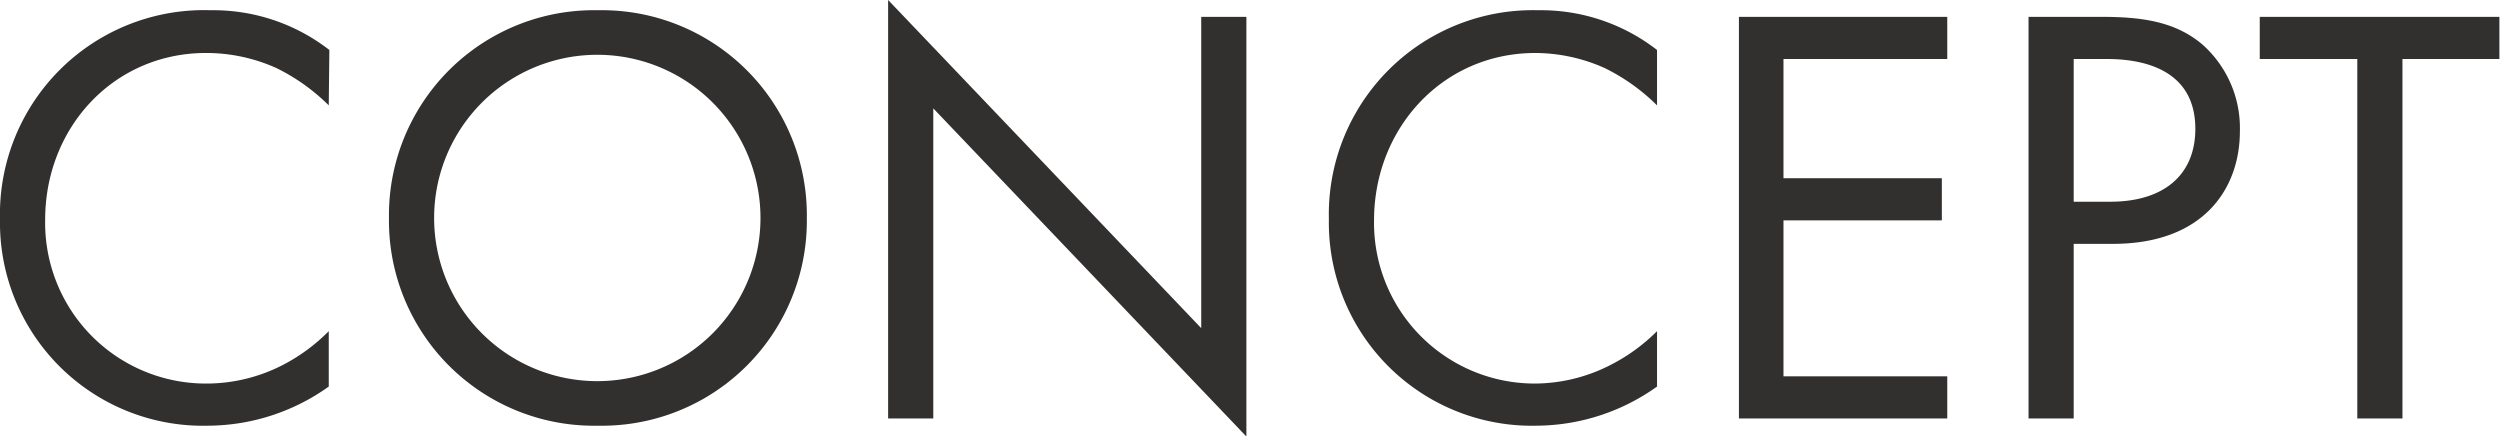<svg xmlns="http://www.w3.org/2000/svg" viewBox="0 0 166.08 28.99"><g style="isolation:isolate"><path d="M21.84,7a13.15,13.15,0,0,0-3.48-2.48,11.36,11.36,0,0,0-4.6-1C7.6,3.48,3,8.44,3,14.6A10.68,10.68,0,0,0,13.8,25.48a11.09,11.09,0,0,0,5-1.24A12.14,12.14,0,0,0,21.84,22v3.68a13.89,13.89,0,0,1-8,2.6A13.49,13.49,0,0,1,0,14.56,13.56,13.56,0,0,1,14,.68a12.57,12.57,0,0,1,7.88,2.64Z" style="fill:#322f2f"/><path d="M25.84,14.48A13.62,13.62,0,0,1,39.72.68,13.62,13.62,0,0,1,53.6,14.48a13.62,13.62,0,0,1-13.88,13.8A13.62,13.62,0,0,1,25.84,14.48Zm3,0a10.84,10.84,0,1,0,21.68,0,10.84,10.84,0,1,0-21.68,0Z" style="fill:#322f2f"/><path d="M59,27.8V0l20.8,21.8V1.12h3V29L62,7.2V27.8Z" style="fill:#322f2f"/><path d="M110.08,7a13.15,13.15,0,0,0-3.48-2.48,11.36,11.36,0,0,0-4.6-1c-6.16,0-10.72,5-10.72,11.12A10.68,10.68,0,0,0,102,25.48a11.09,11.09,0,0,0,5-1.24A12.14,12.14,0,0,0,110.08,22v3.68a13.89,13.89,0,0,1-8,2.6,13.49,13.49,0,0,1-13.8-13.72A13.56,13.56,0,0,1,102.2.68a12.57,12.57,0,0,1,7.88,2.64Z" style="fill:#322f2f"/><path d="M129.36,3.92H118.48v7.92H129v2.8H118.48V25h10.88v2.8H115.52V1.12h13.84Z" style="fill:#322f2f"/><path d="M139.64,1.12c2.68,0,4.92.32,6.72,1.88a7.43,7.43,0,0,1,2.44,5.72c0,3.76-2.36,7.48-8.44,7.48h-2.6V27.8h-3V1.12ZM137.76,13.4h2.44c3.52,0,5.64-1.76,5.64-4.84,0-4.24-4-4.64-5.88-4.64h-2.2Z" style="fill:#322f2f"/><path d="M159.6,3.92V27.8h-3V3.92h-6.48V1.12h15.92v2.8Z" style="fill:#322f2f"/></g></svg>